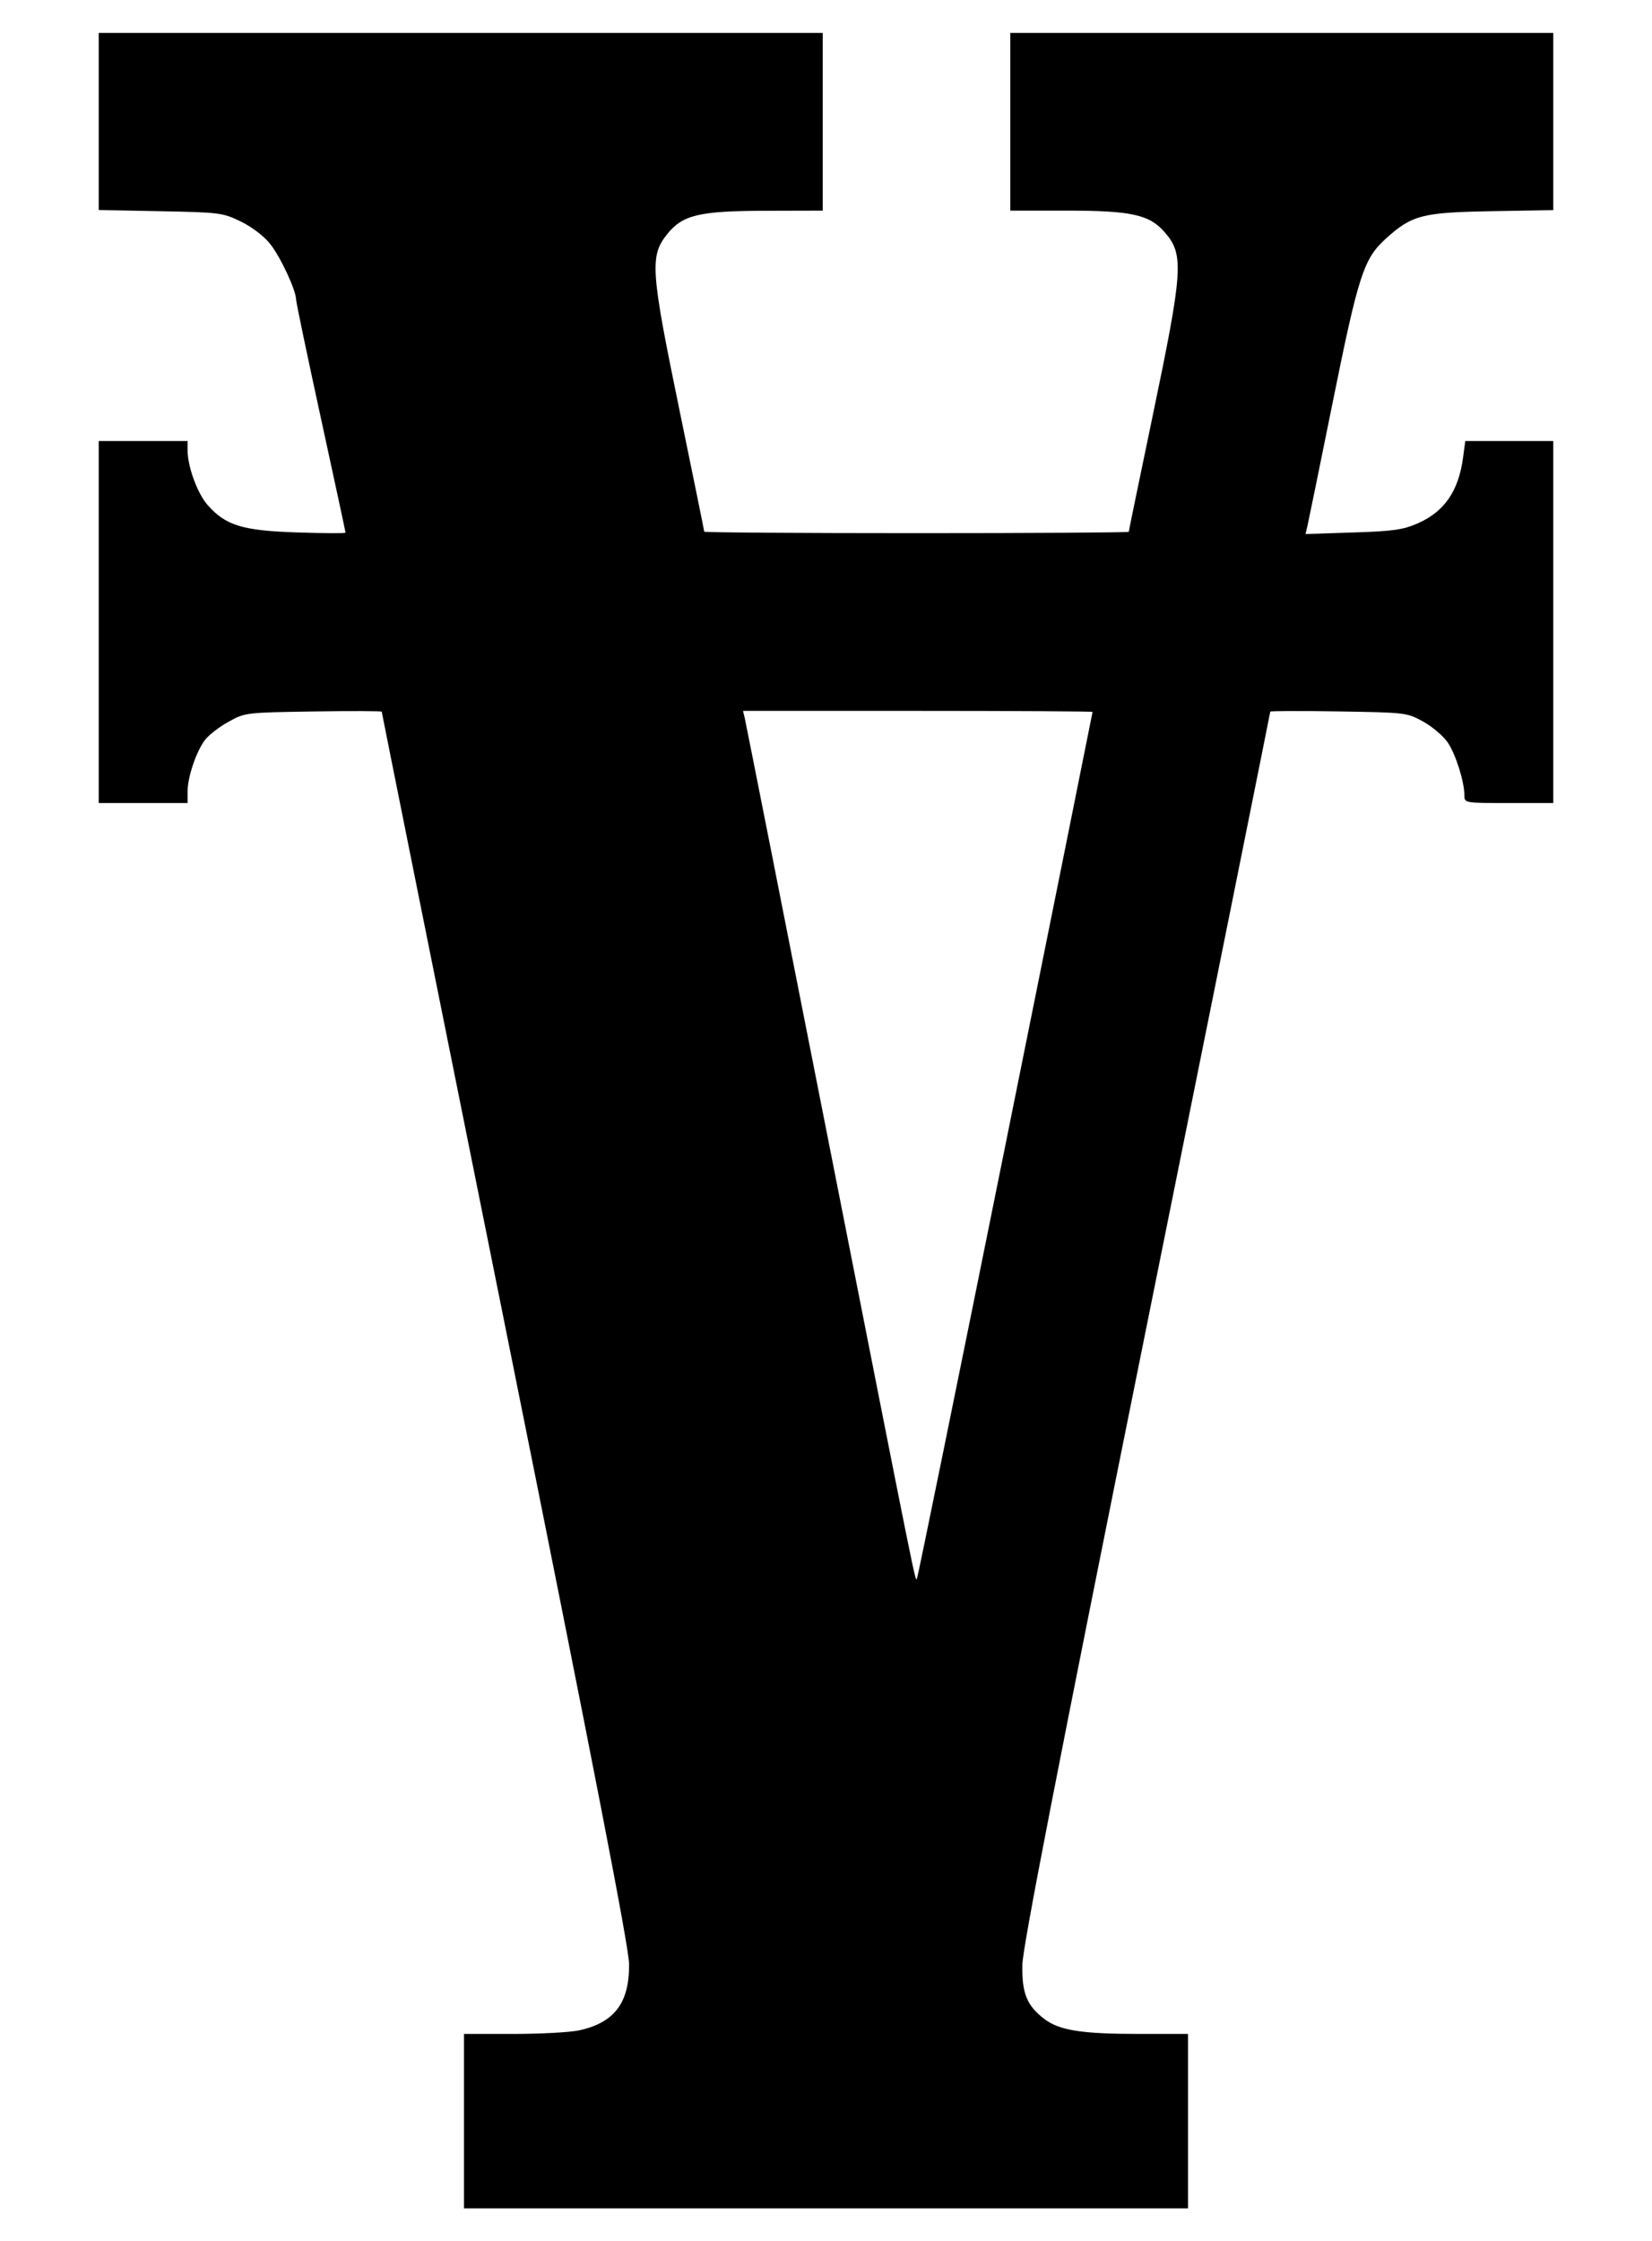<?xml version="1.0" encoding="UTF-8" standalone="no"?>
<!-- Created with Inkscape (http://www.inkscape.org/) -->

<svg
   width="502"
   height="681"
   id="svg3040"
   version="1.1"
   xmlns="http://www.w3.org/2000/svg"
   xmlns:svg="http://www.w3.org/2000/svg"
   xmlns:rdf="http://www.w3.org/1999/02/22-rdf-syntax-ns#"
   xmlns:cc="http://creativecommons.org/ns#"
   xmlns:dc="http://purl.org/dc/elements/1.1/">
  <defs
     id="defs3042" />
  <g
     id="layer1"
     transform="translate(-12.857,-359.934)">
    <path
       style="fill:#000000"
       d="m 153.857,1004.434 0,-26.5 14.951,0 c 8.223,0 17.206,-0.484 19.963,-1.075 10.803,-2.317 15.399,-8.417 15.24,-20.228 -0.07,-5.194 -10.541,-59.081 -37.625,-193.623 -20.641,-102.534 -37.529,-186.604 -37.529,-186.822 0,-0.218 -9.338,-0.252 -20.75,-0.075 -20.663,0.321 -20.772,0.334 -25.882,3.167 -2.823,1.565 -6.041,4.074 -7.151,5.576 -2.65,3.585 -5.217,11.267 -5.217,15.614 l 0,3.465 -13.5,0 -13.5,0 0,-55 0,-55 13.5,0 13.5,0 0,2.818 c 0,4.92 2.982,13.092 6.055,16.591 5.498,6.262 10.549,7.816 27.195,8.371 8.113,0.27 14.75,0.303 14.75,0.072 0,-0.23 -3.375,-15.914 -7.5,-34.853 -4.125,-18.939 -7.511,-35.124 -7.524,-35.967 -0.045,-2.904 -4.701,-12.898 -7.878,-16.909 -1.882,-2.376 -5.517,-5.155 -8.891,-6.798 -5.51,-2.683 -6.356,-2.792 -24.458,-3.146 l -18.75,-0.367 0,-26.906 0,-26.906 110,0 110,0 0,27 0,27 -17.25,0.044 c -20.341,0.052 -25.3,1.228 -30.027,7.124 -5.306,6.619 -5.002,11.003 3.687,53.132 4.174,20.24 7.59,37.002 7.59,37.25 0,0.248 29.025,0.45 64.5,0.45 35.475,0 64.5,-0.186 64.5,-0.413 0,-0.227 3.226,-15.865 7.169,-34.75 9.385,-44.953 9.684,-49.518 3.688,-56.347 -4.665,-5.313 -10.112,-6.489 -30.038,-6.489 l -16.819,0 0,-27 0,-27 82.5,0 82.5,0 0,26.922 0,26.922 -18.75,0.328 c -21.079,0.369 -24.203,1.177 -32.092,8.304 -6.758,6.106 -8.339,10.957 -16.135,49.524 -3.947,19.525 -7.43,36.571 -7.741,37.88 l -0.565,2.38 14.391,-0.461 c 12.178,-0.39 15.202,-0.815 19.664,-2.763 8.155,-3.56 12.467,-9.826 13.829,-20.094 l 0.656,-4.942 13.371,0 13.371,0 0,55 0,55 -13.5,0 c -13.39,0 -13.5,-0.019 -13.5,-2.282 0,-4.172 -2.654,-12.589 -5.093,-16.152 -1.324,-1.934 -4.657,-4.765 -7.407,-6.291 -4.945,-2.744 -5.228,-2.778 -25.75,-3.112 -11.412,-0.186 -20.75,-0.152 -20.75,0.075 0,0.227 -16.917,84.303 -37.592,186.837 -27.324,135.504 -37.632,188.474 -37.739,193.925 -0.168,8.618 1.365,12.398 6.668,16.444 4.569,3.485 11.342,4.556 28.799,4.556 l 14.864,0 0,26.5 0,26.5 -110,0 -110,0 0,-26.5 z M 318.362,707.911 c 14.573,-72.241 26.496,-131.489 26.496,-131.662 0,-0.174 -23.899,-0.316 -53.108,-0.316 l -53.108,0 0.539,2.25 c 0.296,1.238 11.851,59.625 25.678,129.75 27.043,137.16 26.056,132.277 26.625,131.709 0.211,-0.211 12.307,-59.49 26.88,-131.731 z"
       id="path3059" />
  </g>
</svg>
